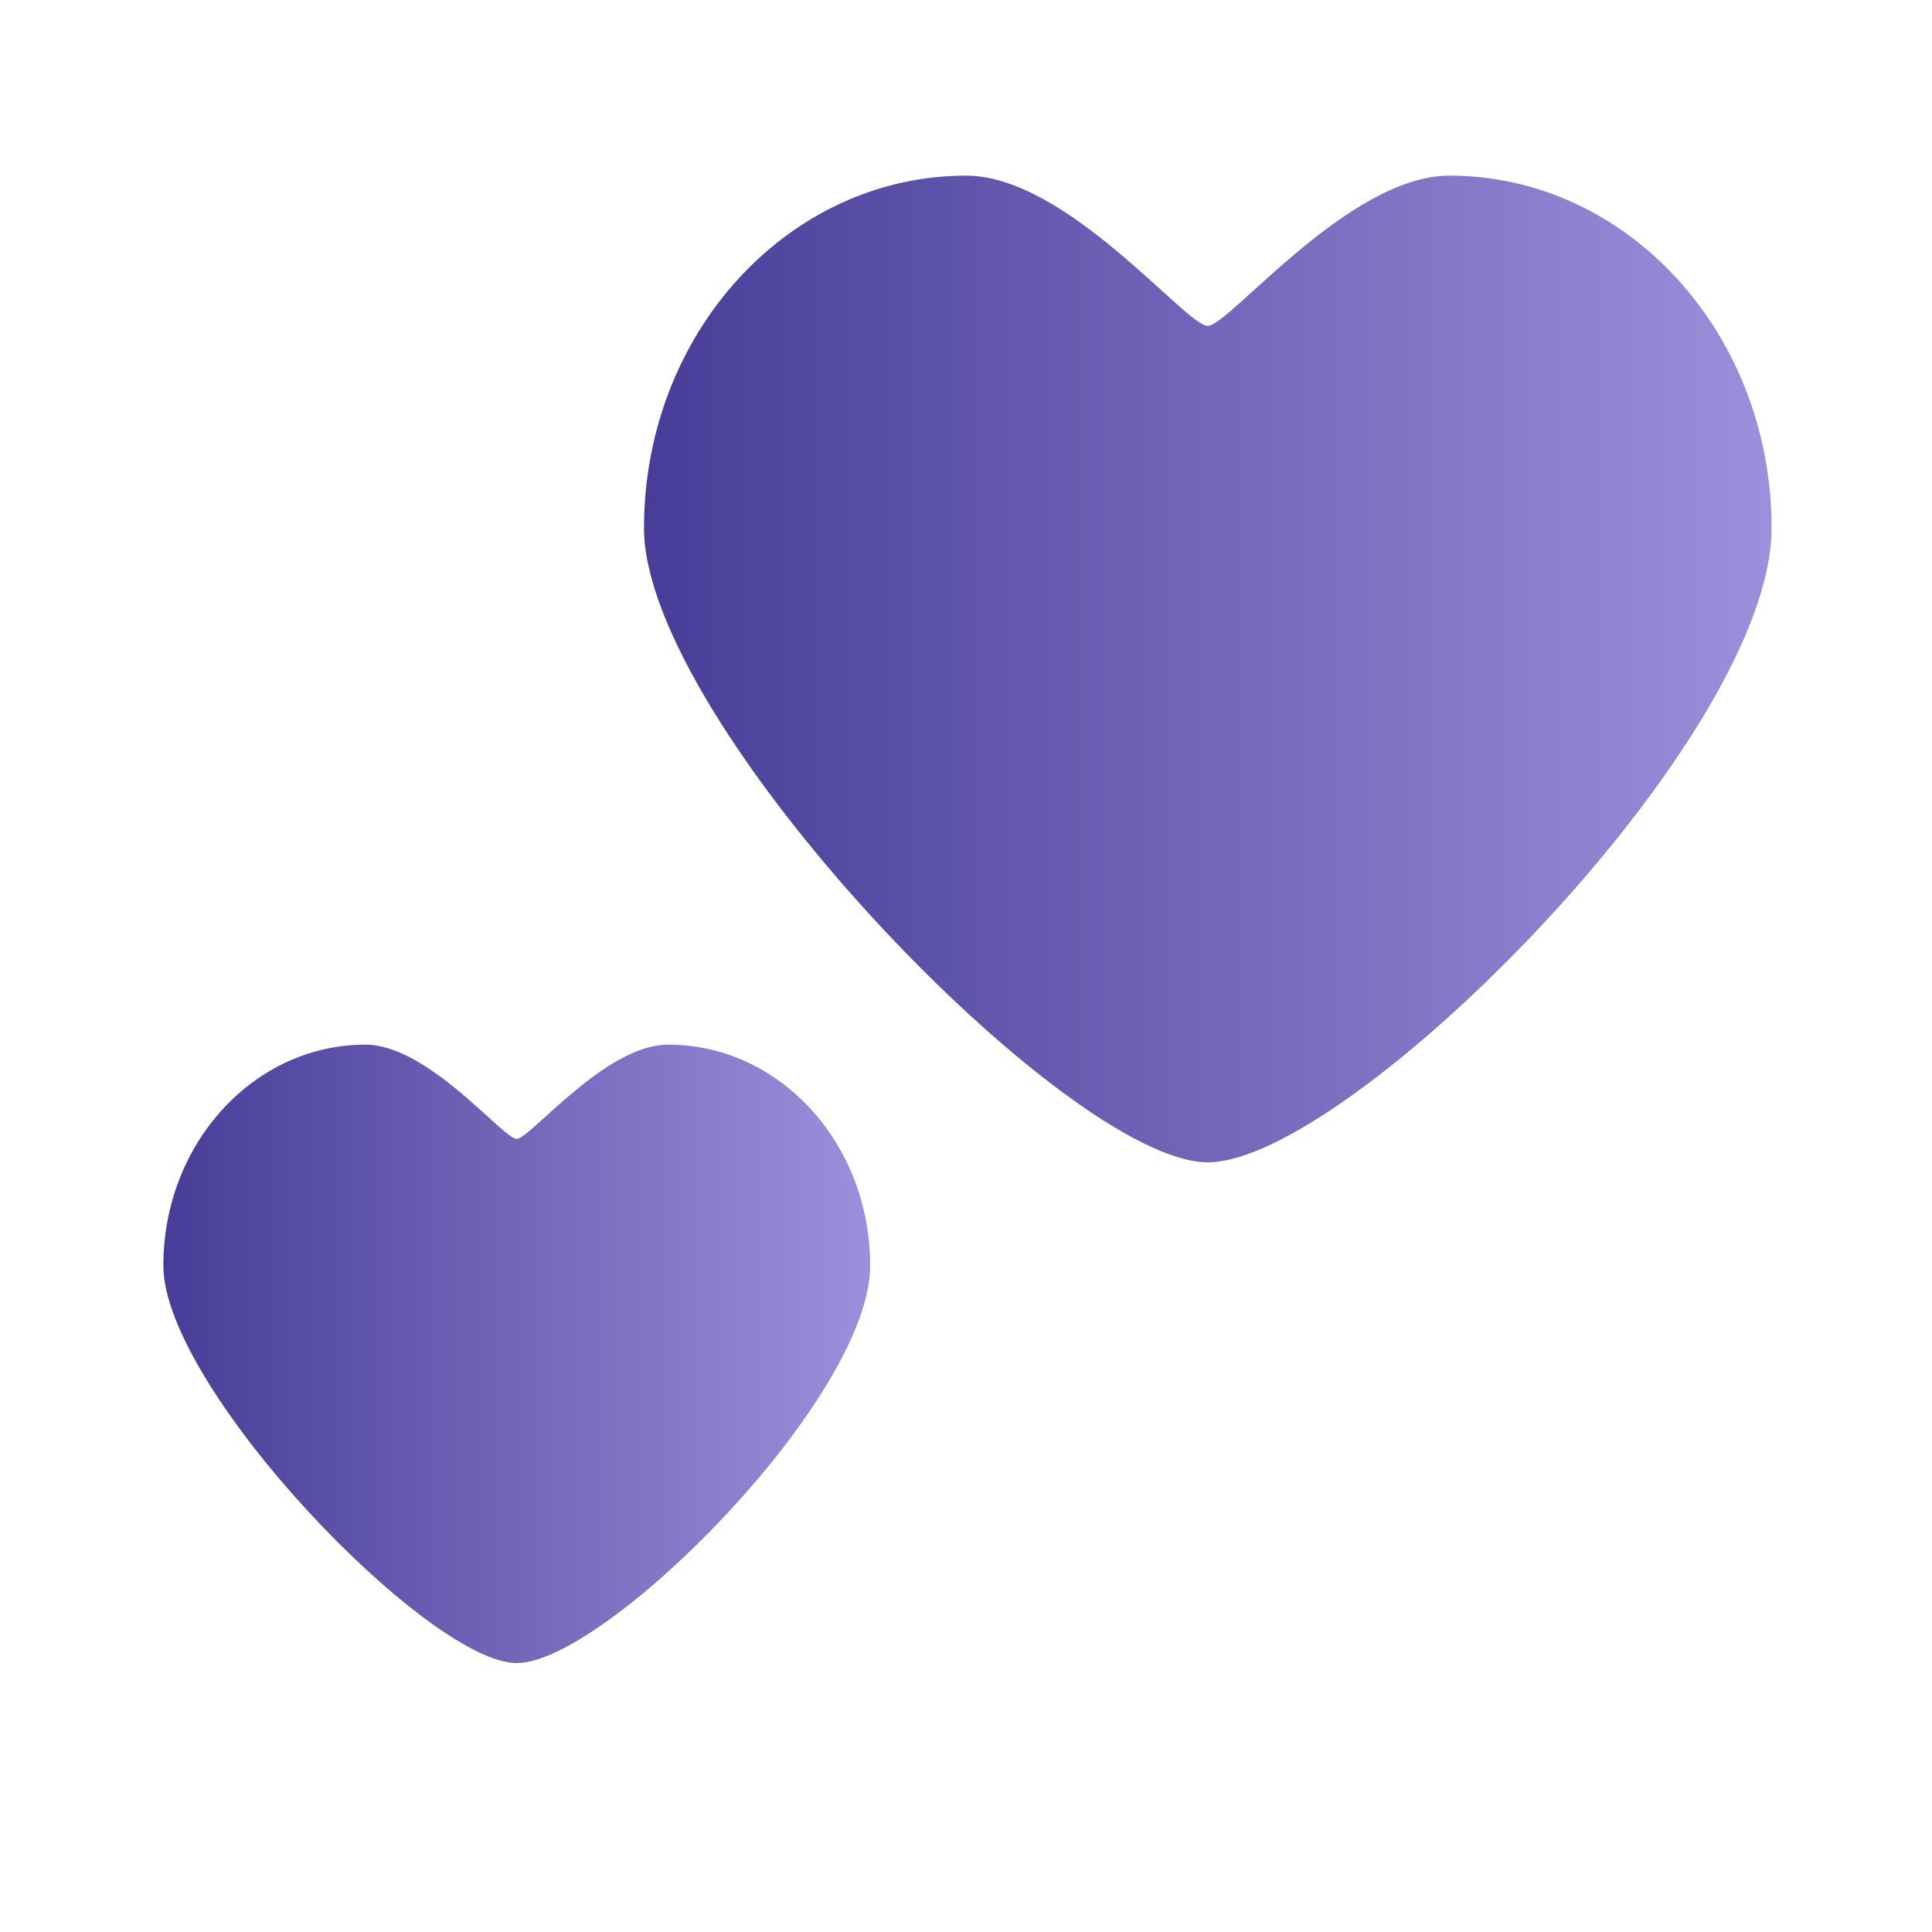 <?xml version="1.0" encoding="UTF-8"?>
<svg id="Layer_1" data-name="Layer 1" xmlns="http://www.w3.org/2000/svg" xmlns:xlink="http://www.w3.org/1999/xlink" viewBox="0 0 99 99">
  <defs>
    <style>
      .cls-1 {
        fill: url(#linear-gradient-2);
      }

      .cls-2 {
        fill: url(#linear-gradient);
      }
    </style>
    <linearGradient id="linear-gradient" x1="8.37" y1="69.38" x2="44.59" y2="69.38" gradientUnits="userSpaceOnUse">
      <stop offset="0" stop-color="#473d98"/>
      <stop offset="1" stop-color="#9d8fdb"/>
    </linearGradient>
    <linearGradient id="linear-gradient-2" x1="32.99" y1="34.28" x2="90.78" y2="34.28" xlink:href="#linear-gradient"/>
  </defs>
  <path class="cls-2" d="M34.24,53.53c-3.23,0-7.07,4.82-7.76,4.83-.7,0-4.53-4.83-7.76-4.83-5.71,0-10.35,5.07-10.35,11.32s13.58,20.37,18.11,20.37,18.11-13.58,18.11-20.37c0-6.25-4.63-11.32-10.35-11.32Z"/>
  <path class="cls-1" d="M74.27,9c-5.16,0-11.28,7.69-12.38,7.7-1.12.01-7.22-7.7-12.38-7.7-9.12,0-16.51,8.08-16.51,18.06s21.67,32.5,28.89,32.5,28.89-21.67,28.89-32.5c0-9.97-7.39-18.06-16.51-18.06Z"/>
</svg>